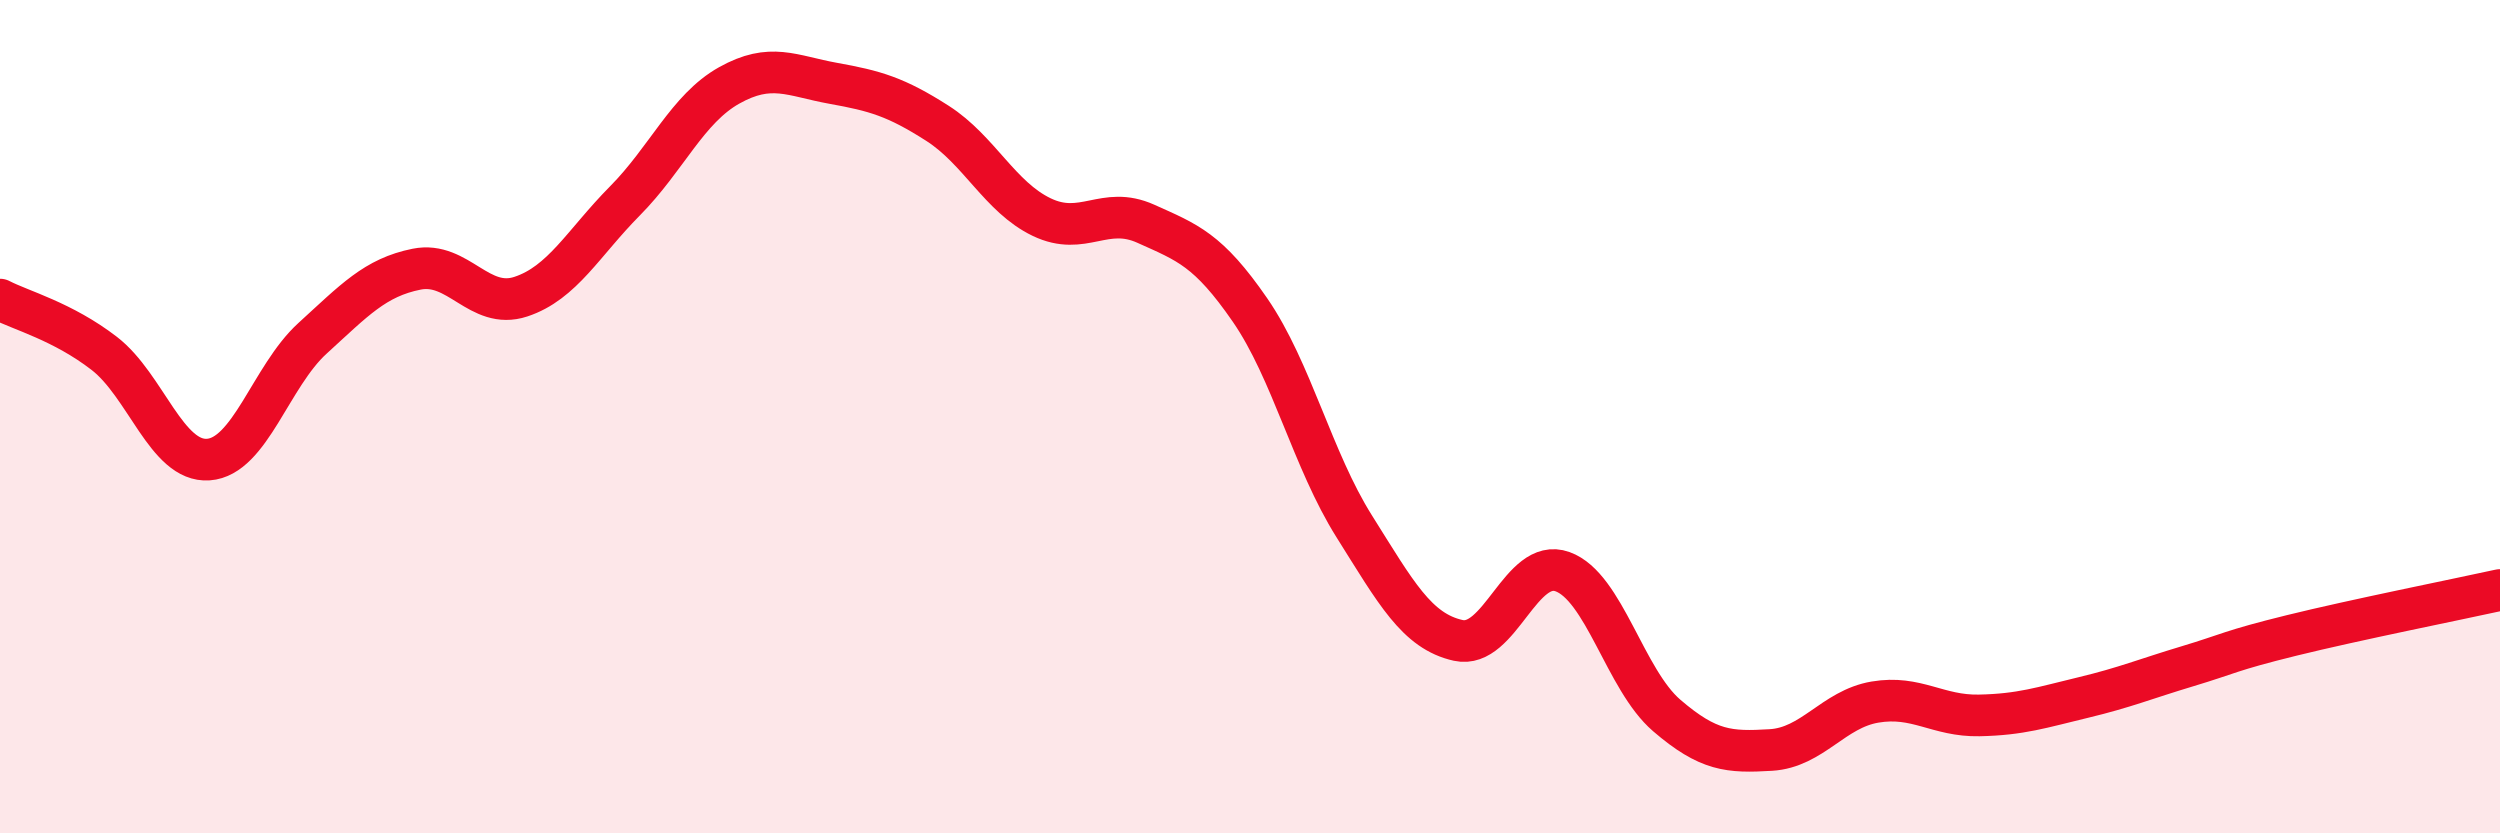 
    <svg width="60" height="20" viewBox="0 0 60 20" xmlns="http://www.w3.org/2000/svg">
      <path
        d="M 0,7.19 C 0.5,7.45 1.5,7.71 2.5,8.48 C 3.5,9.25 4,11.1 5,11.03 C 6,10.96 6.5,9.03 7.5,8.12 C 8.5,7.21 9,6.66 10,6.46 C 11,6.26 11.5,7.45 12.5,7.12 C 13.5,6.79 14,5.83 15,4.82 C 16,3.81 16.5,2.61 17.5,2.05 C 18.5,1.49 19,1.82 20,2 C 21,2.18 21.5,2.32 22.5,2.96 C 23.5,3.6 24,4.73 25,5.21 C 26,5.69 26.5,4.92 27.5,5.37 C 28.5,5.82 29,5.99 30,7.44 C 31,8.89 31.5,11.04 32.5,12.63 C 33.5,14.22 34,15.15 35,15.37 C 36,15.59 36.5,13.36 37.5,13.72 C 38.5,14.08 39,16.31 40,17.17 C 41,18.03 41.5,18.06 42.5,18 C 43.5,17.94 44,17.02 45,16.85 C 46,16.68 46.5,17.19 47.5,17.17 C 48.5,17.15 49,16.98 50,16.74 C 51,16.5 51.5,16.29 52.5,15.99 C 53.5,15.69 53.5,15.62 55,15.25 C 56.5,14.88 59,14.38 60,14.16L60 20L0 20Z"
        fill="#EB0A25"
        opacity="0.1"
        stroke-linecap="round"
        stroke-linejoin="round"
      />
      <path
        d="M 0,7.19 C 0.5,7.45 1.5,7.71 2.5,8.48 C 3.5,9.25 4,11.1 5,11.03 C 6,10.96 6.5,9.03 7.5,8.12 C 8.5,7.21 9,6.66 10,6.46 C 11,6.26 11.5,7.45 12.5,7.12 C 13.5,6.79 14,5.83 15,4.82 C 16,3.81 16.5,2.61 17.5,2.05 C 18.5,1.49 19,1.82 20,2 C 21,2.18 21.5,2.32 22.5,2.96 C 23.5,3.6 24,4.73 25,5.21 C 26,5.69 26.5,4.92 27.5,5.37 C 28.5,5.82 29,5.99 30,7.44 C 31,8.89 31.5,11.04 32.5,12.63 C 33.5,14.22 34,15.15 35,15.37 C 36,15.59 36.5,13.36 37.5,13.72 C 38.5,14.08 39,16.31 40,17.17 C 41,18.03 41.5,18.06 42.5,18 C 43.5,17.94 44,17.02 45,16.85 C 46,16.68 46.5,17.19 47.5,17.17 C 48.5,17.15 49,16.98 50,16.74 C 51,16.5 51.5,16.29 52.5,15.99 C 53.5,15.69 53.5,15.62 55,15.25 C 56.5,14.88 59,14.38 60,14.16"
        stroke="#EB0A25"
        stroke-width="1"
        fill="none"
        stroke-linecap="round"
        stroke-linejoin="round"
      />
    </svg>
  